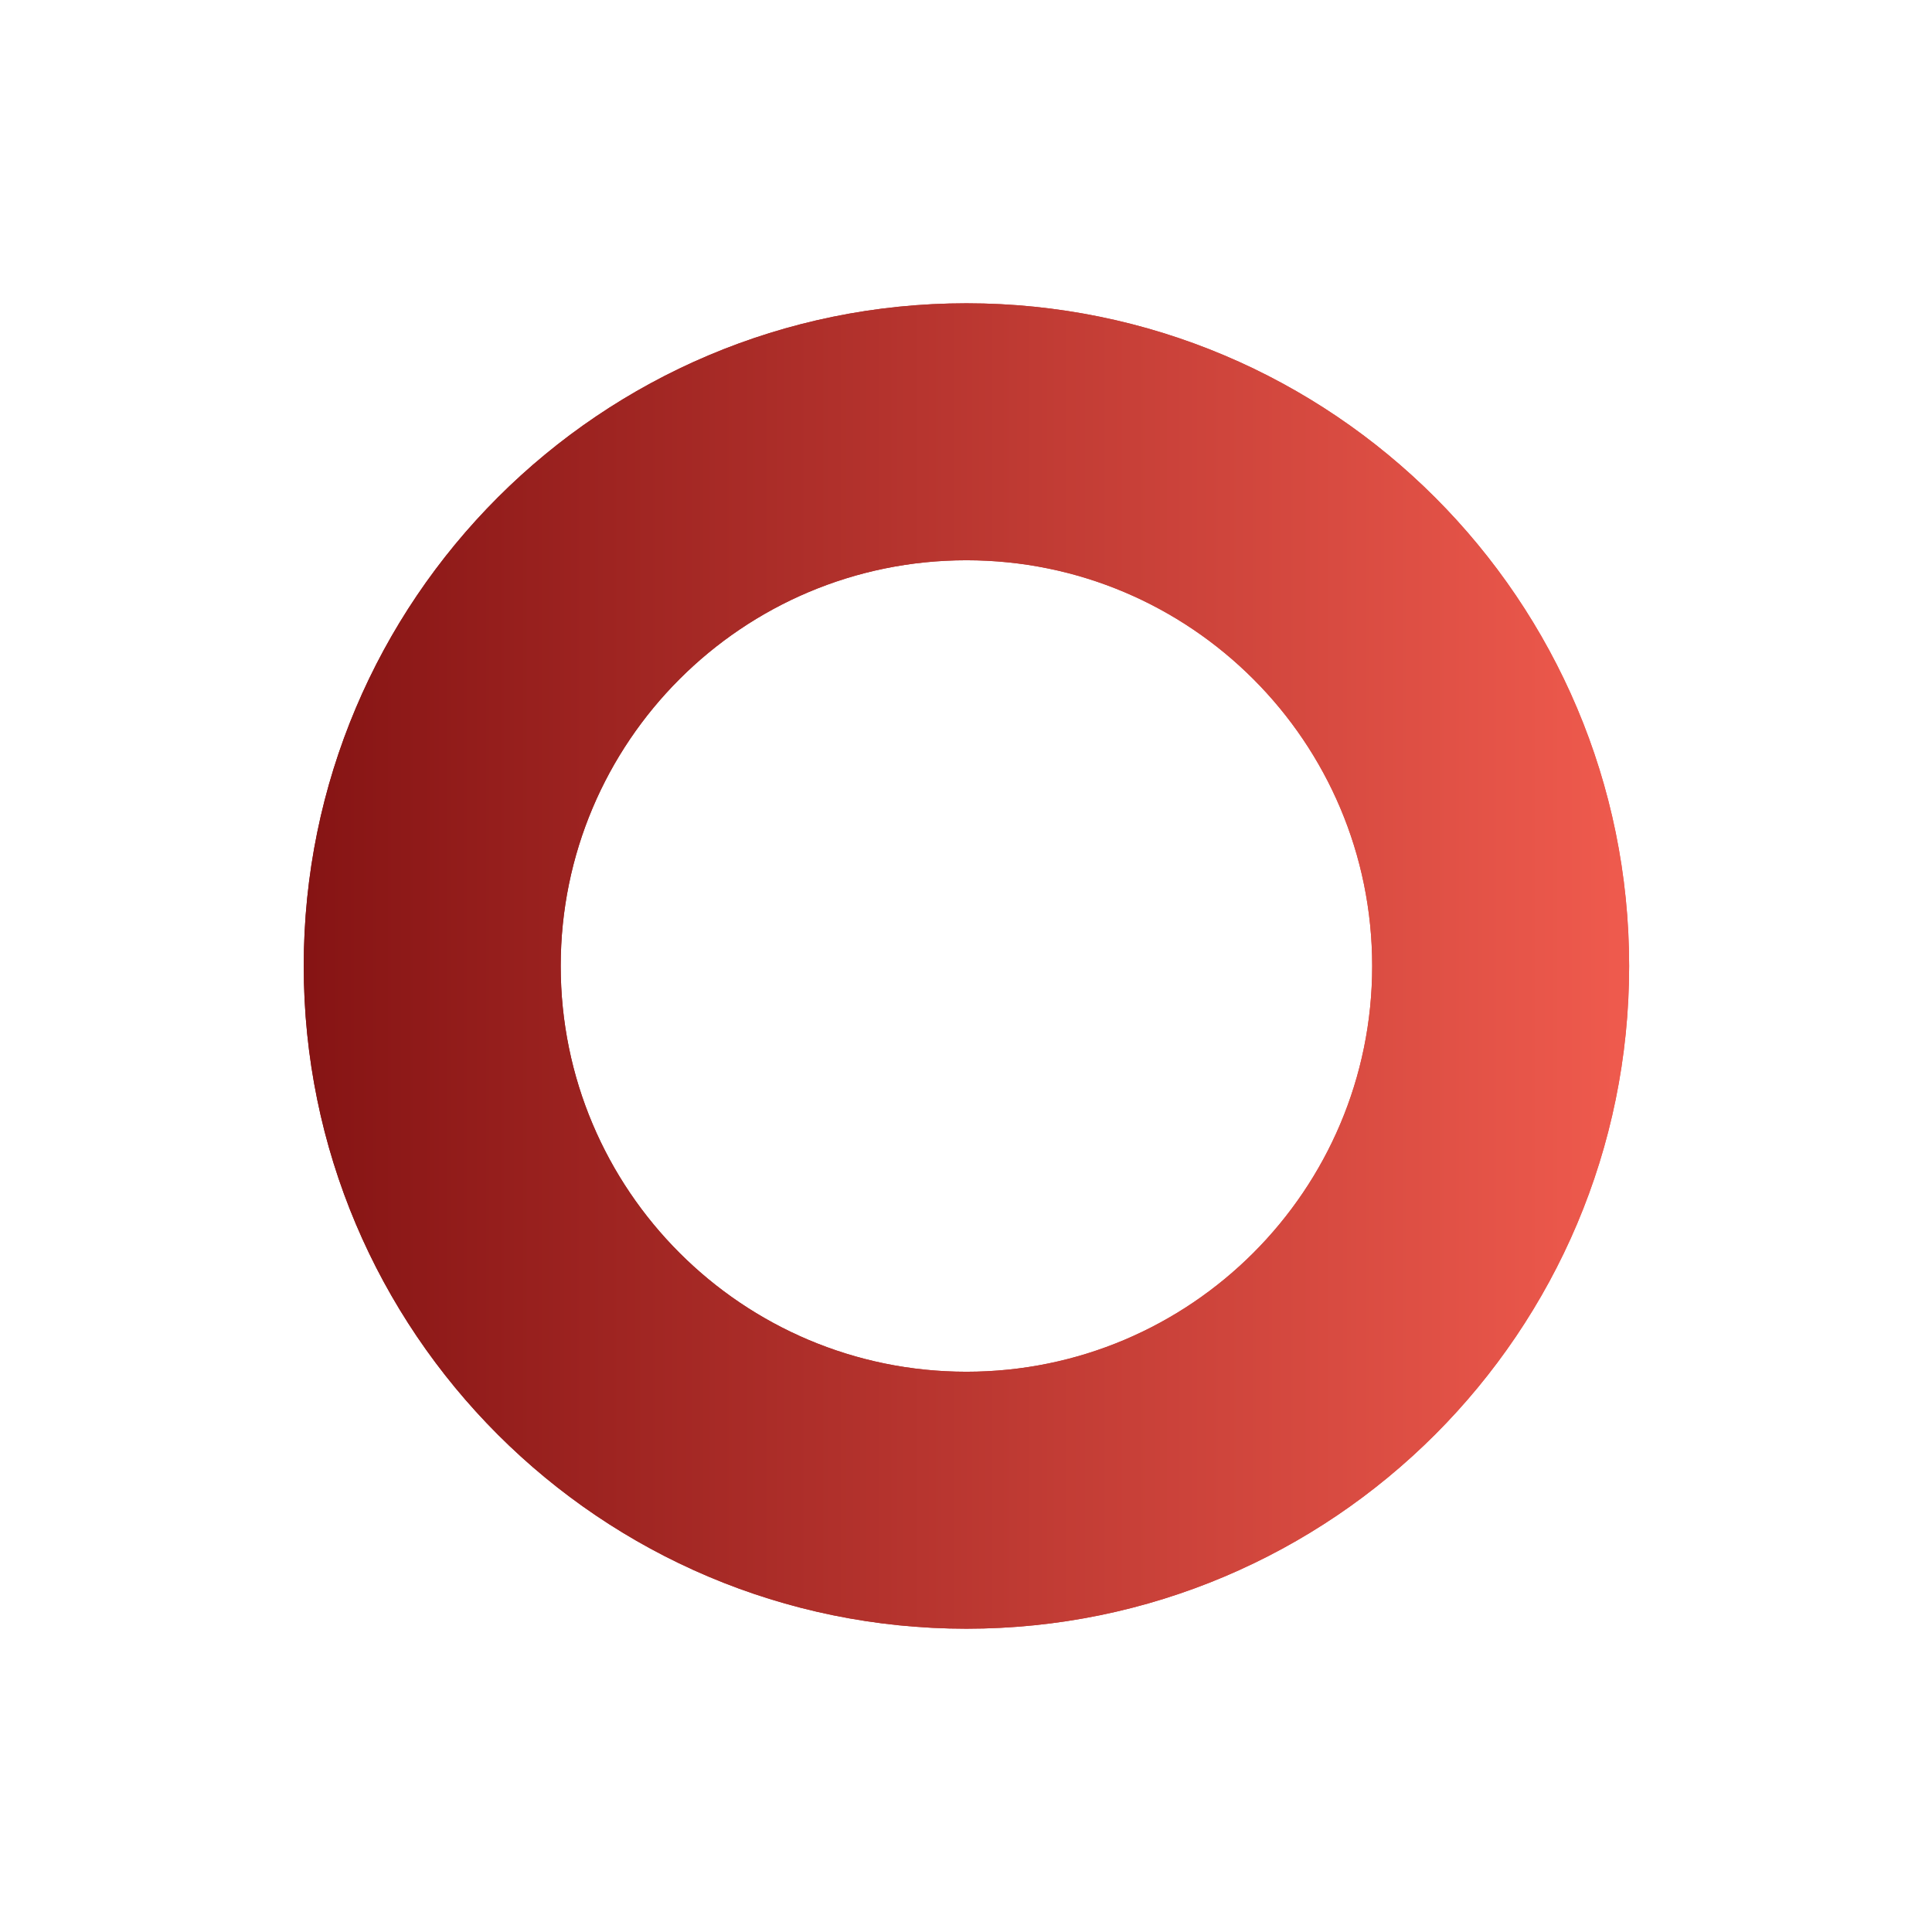 <svg xmlns="http://www.w3.org/2000/svg" xmlns:xlink="http://www.w3.org/1999/xlink" width="637" viewBox="0 0 477.75 477.75" height="637" preserveAspectRatio="xMidYMid meet"><defs><clipPath id="db6b82673d"><path d="M 75.109 75 L 402.859 75 L 402.859 402.75 L 75.109 402.75 Z M 75.109 75 " clip-rule="nonzero"></path></clipPath><clipPath id="c8c02e957a"><path d="M 238.984 402.75 C 148.48 402.75 75.109 329.379 75.109 238.875 C 75.109 148.371 148.48 75 238.984 75 C 329.492 75 402.859 148.371 402.859 238.875 C 402.859 329.379 329.492 402.75 238.984 402.75 Z M 238.984 339.207 C 294.395 339.207 339.316 294.285 339.316 238.875 C 339.316 183.465 294.395 138.543 238.984 138.543 C 183.574 138.543 138.652 183.465 138.652 238.875 C 138.652 294.285 183.574 339.207 238.984 339.207 Z M 238.984 339.207 " clip-rule="evenodd"></path></clipPath><linearGradient x1="0" gradientTransform="matrix(327.75, 0, 0, 327.75, 75.11, 75)" y1="0.5" x2="1" gradientUnits="userSpaceOnUse" y2="0.5" id="0cf21cd321"><stop stop-opacity="1" stop-color="rgb(52.499%, 7.799%, 7.799%)" offset="0"></stop><stop stop-opacity="1" stop-color="rgb(52.661%, 7.907%, 7.887%)" offset="0.008"></stop><stop stop-opacity="1" stop-color="rgb(52.986%, 8.125%, 8.066%)" offset="0.016"></stop><stop stop-opacity="1" stop-color="rgb(53.311%, 8.344%, 8.244%)" offset="0.023"></stop><stop stop-opacity="1" stop-color="rgb(53.636%, 8.562%, 8.423%)" offset="0.031"></stop><stop stop-opacity="1" stop-color="rgb(53.961%, 8.78%, 8.6%)" offset="0.039"></stop><stop stop-opacity="1" stop-color="rgb(54.286%, 8.998%, 8.778%)" offset="0.047"></stop><stop stop-opacity="1" stop-color="rgb(54.611%, 9.215%, 8.957%)" offset="0.055"></stop><stop stop-opacity="1" stop-color="rgb(54.936%, 9.433%, 9.134%)" offset="0.062"></stop><stop stop-opacity="1" stop-color="rgb(55.261%, 9.651%, 9.312%)" offset="0.07"></stop><stop stop-opacity="1" stop-color="rgb(55.586%, 9.869%, 9.491%)" offset="0.078"></stop><stop stop-opacity="1" stop-color="rgb(55.911%, 10.088%, 9.669%)" offset="0.086"></stop><stop stop-opacity="1" stop-color="rgb(56.236%, 10.306%, 9.846%)" offset="0.094"></stop><stop stop-opacity="1" stop-color="rgb(56.561%, 10.522%, 10.025%)" offset="0.102"></stop><stop stop-opacity="1" stop-color="rgb(56.886%, 10.741%, 10.204%)" offset="0.109"></stop><stop stop-opacity="1" stop-color="rgb(57.211%, 10.959%, 10.382%)" offset="0.117"></stop><stop stop-opacity="1" stop-color="rgb(57.536%, 11.177%, 10.559%)" offset="0.125"></stop><stop stop-opacity="1" stop-color="rgb(57.861%, 11.395%, 10.738%)" offset="0.133"></stop><stop stop-opacity="1" stop-color="rgb(58.186%, 11.613%, 10.916%)" offset="0.141"></stop><stop stop-opacity="1" stop-color="rgb(58.511%, 11.832%, 11.095%)" offset="0.148"></stop><stop stop-opacity="1" stop-color="rgb(58.836%, 12.048%, 11.272%)" offset="0.156"></stop><stop stop-opacity="1" stop-color="rgb(59.161%, 12.267%, 11.45%)" offset="0.164"></stop><stop stop-opacity="1" stop-color="rgb(59.486%, 12.485%, 11.629%)" offset="0.172"></stop><stop stop-opacity="1" stop-color="rgb(59.811%, 12.703%, 11.807%)" offset="0.18"></stop><stop stop-opacity="1" stop-color="rgb(60.136%, 12.921%, 11.984%)" offset="0.188"></stop><stop stop-opacity="1" stop-color="rgb(60.461%, 13.139%, 12.163%)" offset="0.195"></stop><stop stop-opacity="1" stop-color="rgb(60.786%, 13.358%, 12.341%)" offset="0.203"></stop><stop stop-opacity="1" stop-color="rgb(61.111%, 13.574%, 12.518%)" offset="0.211"></stop><stop stop-opacity="1" stop-color="rgb(61.436%, 13.792%, 12.697%)" offset="0.219"></stop><stop stop-opacity="1" stop-color="rgb(61.761%, 14.011%, 12.875%)" offset="0.227"></stop><stop stop-opacity="1" stop-color="rgb(62.086%, 14.229%, 13.054%)" offset="0.234"></stop><stop stop-opacity="1" stop-color="rgb(62.411%, 14.447%, 13.231%)" offset="0.242"></stop><stop stop-opacity="1" stop-color="rgb(62.737%, 14.665%, 13.409%)" offset="0.25"></stop><stop stop-opacity="1" stop-color="rgb(63.062%, 14.882%, 13.588%)" offset="0.258"></stop><stop stop-opacity="1" stop-color="rgb(63.387%, 15.1%, 13.766%)" offset="0.266"></stop><stop stop-opacity="1" stop-color="rgb(63.712%, 15.318%, 13.943%)" offset="0.273"></stop><stop stop-opacity="1" stop-color="rgb(64.037%, 15.536%, 14.122%)" offset="0.281"></stop><stop stop-opacity="1" stop-color="rgb(64.362%, 15.755%, 14.301%)" offset="0.289"></stop><stop stop-opacity="1" stop-color="rgb(64.687%, 15.973%, 14.479%)" offset="0.297"></stop><stop stop-opacity="1" stop-color="rgb(65.012%, 16.191%, 14.656%)" offset="0.305"></stop><stop stop-opacity="1" stop-color="rgb(65.337%, 16.408%, 14.835%)" offset="0.312"></stop><stop stop-opacity="1" stop-color="rgb(65.662%, 16.626%, 15.013%)" offset="0.32"></stop><stop stop-opacity="1" stop-color="rgb(65.987%, 16.844%, 15.19%)" offset="0.328"></stop><stop stop-opacity="1" stop-color="rgb(66.312%, 17.062%, 15.369%)" offset="0.336"></stop><stop stop-opacity="1" stop-color="rgb(66.637%, 17.281%, 15.547%)" offset="0.344"></stop><stop stop-opacity="1" stop-color="rgb(66.962%, 17.499%, 15.726%)" offset="0.352"></stop><stop stop-opacity="1" stop-color="rgb(67.287%, 17.715%, 15.903%)" offset="0.359"></stop><stop stop-opacity="1" stop-color="rgb(67.612%, 17.934%, 16.081%)" offset="0.367"></stop><stop stop-opacity="1" stop-color="rgb(67.937%, 18.152%, 16.26%)" offset="0.375"></stop><stop stop-opacity="1" stop-color="rgb(68.262%, 18.37%, 16.438%)" offset="0.383"></stop><stop stop-opacity="1" stop-color="rgb(68.587%, 18.588%, 16.615%)" offset="0.391"></stop><stop stop-opacity="1" stop-color="rgb(68.91%, 18.806%, 16.794%)" offset="0.398"></stop><stop stop-opacity="1" stop-color="rgb(69.235%, 19.025%, 16.972%)" offset="0.406"></stop><stop stop-opacity="1" stop-color="rgb(69.56%, 19.241%, 17.151%)" offset="0.414"></stop><stop stop-opacity="1" stop-color="rgb(69.885%, 19.46%, 17.328%)" offset="0.422"></stop><stop stop-opacity="1" stop-color="rgb(70.21%, 19.678%, 17.506%)" offset="0.43"></stop><stop stop-opacity="1" stop-color="rgb(70.535%, 19.896%, 17.685%)" offset="0.438"></stop><stop stop-opacity="1" stop-color="rgb(70.86%, 20.114%, 17.863%)" offset="0.445"></stop><stop stop-opacity="1" stop-color="rgb(71.185%, 20.332%, 18.04%)" offset="0.453"></stop><stop stop-opacity="1" stop-color="rgb(71.51%, 20.549%, 18.219%)" offset="0.461"></stop><stop stop-opacity="1" stop-color="rgb(71.835%, 20.767%, 18.398%)" offset="0.469"></stop><stop stop-opacity="1" stop-color="rgb(72.16%, 20.985%, 18.575%)" offset="0.477"></stop><stop stop-opacity="1" stop-color="rgb(72.485%, 21.204%, 18.753%)" offset="0.484"></stop><stop stop-opacity="1" stop-color="rgb(72.81%, 21.422%, 18.932%)" offset="0.492"></stop><stop stop-opacity="1" stop-color="rgb(73.135%, 21.64%, 19.11%)" offset="0.5"></stop><stop stop-opacity="1" stop-color="rgb(73.46%, 21.858%, 19.287%)" offset="0.508"></stop><stop stop-opacity="1" stop-color="rgb(73.785%, 22.075%, 19.466%)" offset="0.516"></stop><stop stop-opacity="1" stop-color="rgb(74.11%, 22.293%, 19.644%)" offset="0.523"></stop><stop stop-opacity="1" stop-color="rgb(74.435%, 22.511%, 19.823%)" offset="0.531"></stop><stop stop-opacity="1" stop-color="rgb(74.76%, 22.729%, 20%)" offset="0.539"></stop><stop stop-opacity="1" stop-color="rgb(75.085%, 22.948%, 20.178%)" offset="0.547"></stop><stop stop-opacity="1" stop-color="rgb(75.41%, 23.166%, 20.357%)" offset="0.555"></stop><stop stop-opacity="1" stop-color="rgb(75.735%, 23.384%, 20.535%)" offset="0.562"></stop><stop stop-opacity="1" stop-color="rgb(76.06%, 23.601%, 20.712%)" offset="0.57"></stop><stop stop-opacity="1" stop-color="rgb(76.385%, 23.819%, 20.891%)" offset="0.578"></stop><stop stop-opacity="1" stop-color="rgb(76.711%, 24.037%, 21.069%)" offset="0.586"></stop><stop stop-opacity="1" stop-color="rgb(77.036%, 24.255%, 21.248%)" offset="0.594"></stop><stop stop-opacity="1" stop-color="rgb(77.361%, 24.474%, 21.425%)" offset="0.602"></stop><stop stop-opacity="1" stop-color="rgb(77.686%, 24.692%, 21.603%)" offset="0.609"></stop><stop stop-opacity="1" stop-color="rgb(78.011%, 24.908%, 21.782%)" offset="0.617"></stop><stop stop-opacity="1" stop-color="rgb(78.336%, 25.127%, 21.959%)" offset="0.625"></stop><stop stop-opacity="1" stop-color="rgb(78.661%, 25.345%, 22.137%)" offset="0.633"></stop><stop stop-opacity="1" stop-color="rgb(78.986%, 25.563%, 22.316%)" offset="0.641"></stop><stop stop-opacity="1" stop-color="rgb(79.311%, 25.781%, 22.495%)" offset="0.648"></stop><stop stop-opacity="1" stop-color="rgb(79.636%, 25.999%, 22.672%)" offset="0.656"></stop><stop stop-opacity="1" stop-color="rgb(79.961%, 26.218%, 22.85%)" offset="0.664"></stop><stop stop-opacity="1" stop-color="rgb(80.286%, 26.434%, 23.029%)" offset="0.672"></stop><stop stop-opacity="1" stop-color="rgb(80.611%, 26.653%, 23.207%)" offset="0.68"></stop><stop stop-opacity="1" stop-color="rgb(80.936%, 26.871%, 23.384%)" offset="0.688"></stop><stop stop-opacity="1" stop-color="rgb(81.261%, 27.089%, 23.563%)" offset="0.695"></stop><stop stop-opacity="1" stop-color="rgb(81.586%, 27.307%, 23.741%)" offset="0.703"></stop><stop stop-opacity="1" stop-color="rgb(81.911%, 27.525%, 23.92%)" offset="0.711"></stop><stop stop-opacity="1" stop-color="rgb(82.236%, 27.742%, 24.097%)" offset="0.719"></stop><stop stop-opacity="1" stop-color="rgb(82.561%, 27.96%, 24.275%)" offset="0.727"></stop><stop stop-opacity="1" stop-color="rgb(82.886%, 28.178%, 24.454%)" offset="0.734"></stop><stop stop-opacity="1" stop-color="rgb(83.211%, 28.397%, 24.631%)" offset="0.742"></stop><stop stop-opacity="1" stop-color="rgb(83.536%, 28.615%, 24.809%)" offset="0.75"></stop><stop stop-opacity="1" stop-color="rgb(83.861%, 28.833%, 24.988%)" offset="0.758"></stop><stop stop-opacity="1" stop-color="rgb(84.186%, 29.051%, 25.166%)" offset="0.766"></stop><stop stop-opacity="1" stop-color="rgb(84.511%, 29.268%, 25.343%)" offset="0.773"></stop><stop stop-opacity="1" stop-color="rgb(84.836%, 29.486%, 25.522%)" offset="0.781"></stop><stop stop-opacity="1" stop-color="rgb(85.161%, 29.704%, 25.7%)" offset="0.789"></stop><stop stop-opacity="1" stop-color="rgb(85.486%, 29.922%, 25.879%)" offset="0.797"></stop><stop stop-opacity="1" stop-color="rgb(85.811%, 30.141%, 26.056%)" offset="0.805"></stop><stop stop-opacity="1" stop-color="rgb(86.136%, 30.359%, 26.234%)" offset="0.812"></stop><stop stop-opacity="1" stop-color="rgb(86.461%, 30.576%, 26.413%)" offset="0.82"></stop><stop stop-opacity="1" stop-color="rgb(86.786%, 30.794%, 26.591%)" offset="0.828"></stop><stop stop-opacity="1" stop-color="rgb(87.111%, 31.012%, 26.768%)" offset="0.836"></stop><stop stop-opacity="1" stop-color="rgb(87.436%, 31.23%, 26.947%)" offset="0.844"></stop><stop stop-opacity="1" stop-color="rgb(87.761%, 31.448%, 27.126%)" offset="0.852"></stop><stop stop-opacity="1" stop-color="rgb(88.086%, 31.667%, 27.304%)" offset="0.859"></stop><stop stop-opacity="1" stop-color="rgb(88.411%, 31.885%, 27.481%)" offset="0.867"></stop><stop stop-opacity="1" stop-color="rgb(88.736%, 32.101%, 27.66%)" offset="0.875"></stop><stop stop-opacity="1" stop-color="rgb(89.061%, 32.32%, 27.838%)" offset="0.883"></stop><stop stop-opacity="1" stop-color="rgb(89.386%, 32.538%, 28.015%)" offset="0.891"></stop><stop stop-opacity="1" stop-color="rgb(89.711%, 32.756%, 28.194%)" offset="0.898"></stop><stop stop-opacity="1" stop-color="rgb(90.036%, 32.974%, 28.372%)" offset="0.906"></stop><stop stop-opacity="1" stop-color="rgb(90.361%, 33.192%, 28.551%)" offset="0.914"></stop><stop stop-opacity="1" stop-color="rgb(90.686%, 33.411%, 28.728%)" offset="0.922"></stop><stop stop-opacity="1" stop-color="rgb(91.011%, 33.627%, 28.906%)" offset="0.93"></stop><stop stop-opacity="1" stop-color="rgb(91.336%, 33.846%, 29.085%)" offset="0.938"></stop><stop stop-opacity="1" stop-color="rgb(91.661%, 34.064%, 29.263%)" offset="0.945"></stop><stop stop-opacity="1" stop-color="rgb(91.986%, 34.282%, 29.44%)" offset="0.953"></stop><stop stop-opacity="1" stop-color="rgb(92.311%, 34.5%, 29.619%)" offset="0.961"></stop><stop stop-opacity="1" stop-color="rgb(92.636%, 34.718%, 29.797%)" offset="0.969"></stop><stop stop-opacity="1" stop-color="rgb(92.961%, 34.935%, 29.976%)" offset="0.977"></stop><stop stop-opacity="1" stop-color="rgb(93.286%, 35.153%, 30.153%)" offset="0.984"></stop><stop stop-opacity="1" stop-color="rgb(93.611%, 35.371%, 30.331%)" offset="0.992"></stop><stop stop-opacity="1" stop-color="rgb(93.936%, 35.59%, 30.51%)" offset="1"></stop></linearGradient><linearGradient x1="0" gradientTransform="matrix(327.75, 0, 0, 327.75, 75.11, 75)" y1="0.5" x2="1" gradientUnits="userSpaceOnUse" y2="0.5" id="afa0413143"><stop stop-opacity="1" stop-color="rgb(52.499%, 7.799%, 7.799%)" offset="0"></stop><stop stop-opacity="1" stop-color="rgb(52.661%, 7.907%, 7.887%)" offset="0.008"></stop><stop stop-opacity="1" stop-color="rgb(52.986%, 8.125%, 8.066%)" offset="0.016"></stop><stop stop-opacity="1" stop-color="rgb(53.311%, 8.344%, 8.244%)" offset="0.023"></stop><stop stop-opacity="1" stop-color="rgb(53.636%, 8.562%, 8.423%)" offset="0.031"></stop><stop stop-opacity="1" stop-color="rgb(53.961%, 8.78%, 8.6%)" offset="0.039"></stop><stop stop-opacity="1" stop-color="rgb(54.286%, 8.998%, 8.778%)" offset="0.047"></stop><stop stop-opacity="1" stop-color="rgb(54.611%, 9.215%, 8.957%)" offset="0.055"></stop><stop stop-opacity="1" stop-color="rgb(54.936%, 9.433%, 9.134%)" offset="0.062"></stop><stop stop-opacity="1" stop-color="rgb(55.261%, 9.651%, 9.312%)" offset="0.07"></stop><stop stop-opacity="1" stop-color="rgb(55.586%, 9.869%, 9.491%)" offset="0.078"></stop><stop stop-opacity="1" stop-color="rgb(55.911%, 10.088%, 9.669%)" offset="0.086"></stop><stop stop-opacity="1" stop-color="rgb(56.236%, 10.306%, 9.846%)" offset="0.094"></stop><stop stop-opacity="1" stop-color="rgb(56.561%, 10.522%, 10.025%)" offset="0.102"></stop><stop stop-opacity="1" stop-color="rgb(56.886%, 10.741%, 10.204%)" offset="0.109"></stop><stop stop-opacity="1" stop-color="rgb(57.211%, 10.959%, 10.382%)" offset="0.117"></stop><stop stop-opacity="1" stop-color="rgb(57.536%, 11.177%, 10.559%)" offset="0.125"></stop><stop stop-opacity="1" stop-color="rgb(57.861%, 11.395%, 10.738%)" offset="0.133"></stop><stop stop-opacity="1" stop-color="rgb(58.186%, 11.613%, 10.916%)" offset="0.141"></stop><stop stop-opacity="1" stop-color="rgb(58.511%, 11.832%, 11.095%)" offset="0.148"></stop><stop stop-opacity="1" stop-color="rgb(58.836%, 12.048%, 11.272%)" offset="0.156"></stop><stop stop-opacity="1" stop-color="rgb(59.161%, 12.267%, 11.45%)" offset="0.164"></stop><stop stop-opacity="1" stop-color="rgb(59.486%, 12.485%, 11.629%)" offset="0.172"></stop><stop stop-opacity="1" stop-color="rgb(59.811%, 12.703%, 11.807%)" offset="0.18"></stop><stop stop-opacity="1" stop-color="rgb(60.136%, 12.921%, 11.984%)" offset="0.188"></stop><stop stop-opacity="1" stop-color="rgb(60.461%, 13.139%, 12.163%)" offset="0.195"></stop><stop stop-opacity="1" stop-color="rgb(60.786%, 13.358%, 12.341%)" offset="0.203"></stop><stop stop-opacity="1" stop-color="rgb(61.111%, 13.574%, 12.518%)" offset="0.211"></stop><stop stop-opacity="1" stop-color="rgb(61.436%, 13.792%, 12.697%)" offset="0.219"></stop><stop stop-opacity="1" stop-color="rgb(61.761%, 14.011%, 12.875%)" offset="0.227"></stop><stop stop-opacity="1" stop-color="rgb(62.086%, 14.229%, 13.054%)" offset="0.234"></stop><stop stop-opacity="1" stop-color="rgb(62.411%, 14.447%, 13.231%)" offset="0.242"></stop><stop stop-opacity="1" stop-color="rgb(62.737%, 14.665%, 13.409%)" offset="0.25"></stop><stop stop-opacity="1" stop-color="rgb(63.062%, 14.882%, 13.588%)" offset="0.258"></stop><stop stop-opacity="1" stop-color="rgb(63.387%, 15.1%, 13.766%)" offset="0.266"></stop><stop stop-opacity="1" stop-color="rgb(63.712%, 15.318%, 13.943%)" offset="0.273"></stop><stop stop-opacity="1" stop-color="rgb(64.037%, 15.536%, 14.122%)" offset="0.281"></stop><stop stop-opacity="1" stop-color="rgb(64.362%, 15.755%, 14.301%)" offset="0.289"></stop><stop stop-opacity="1" stop-color="rgb(64.687%, 15.973%, 14.479%)" offset="0.297"></stop><stop stop-opacity="1" stop-color="rgb(65.012%, 16.191%, 14.656%)" offset="0.305"></stop><stop stop-opacity="1" stop-color="rgb(65.337%, 16.408%, 14.835%)" offset="0.312"></stop><stop stop-opacity="1" stop-color="rgb(65.662%, 16.626%, 15.013%)" offset="0.32"></stop><stop stop-opacity="1" stop-color="rgb(65.987%, 16.844%, 15.19%)" offset="0.328"></stop><stop stop-opacity="1" stop-color="rgb(66.312%, 17.062%, 15.369%)" offset="0.336"></stop><stop stop-opacity="1" stop-color="rgb(66.637%, 17.281%, 15.547%)" offset="0.344"></stop><stop stop-opacity="1" stop-color="rgb(66.962%, 17.499%, 15.726%)" offset="0.352"></stop><stop stop-opacity="1" stop-color="rgb(67.287%, 17.715%, 15.903%)" offset="0.359"></stop><stop stop-opacity="1" stop-color="rgb(67.612%, 17.934%, 16.081%)" offset="0.367"></stop><stop stop-opacity="1" stop-color="rgb(67.937%, 18.152%, 16.26%)" offset="0.375"></stop><stop stop-opacity="1" stop-color="rgb(68.262%, 18.37%, 16.438%)" offset="0.383"></stop><stop stop-opacity="1" stop-color="rgb(68.587%, 18.588%, 16.615%)" offset="0.391"></stop><stop stop-opacity="1" stop-color="rgb(68.91%, 18.806%, 16.794%)" offset="0.398"></stop><stop stop-opacity="1" stop-color="rgb(69.235%, 19.025%, 16.972%)" offset="0.406"></stop><stop stop-opacity="1" stop-color="rgb(69.56%, 19.241%, 17.151%)" offset="0.414"></stop><stop stop-opacity="1" stop-color="rgb(69.885%, 19.46%, 17.328%)" offset="0.422"></stop><stop stop-opacity="1" stop-color="rgb(70.21%, 19.678%, 17.506%)" offset="0.43"></stop><stop stop-opacity="1" stop-color="rgb(70.535%, 19.896%, 17.685%)" offset="0.438"></stop><stop stop-opacity="1" stop-color="rgb(70.86%, 20.114%, 17.863%)" offset="0.445"></stop><stop stop-opacity="1" stop-color="rgb(71.185%, 20.332%, 18.04%)" offset="0.453"></stop><stop stop-opacity="1" stop-color="rgb(71.51%, 20.549%, 18.219%)" offset="0.461"></stop><stop stop-opacity="1" stop-color="rgb(71.835%, 20.767%, 18.398%)" offset="0.469"></stop><stop stop-opacity="1" stop-color="rgb(72.16%, 20.985%, 18.575%)" offset="0.477"></stop><stop stop-opacity="1" stop-color="rgb(72.485%, 21.204%, 18.753%)" offset="0.484"></stop><stop stop-opacity="1" stop-color="rgb(72.81%, 21.422%, 18.932%)" offset="0.492"></stop><stop stop-opacity="1" stop-color="rgb(73.135%, 21.64%, 19.11%)" offset="0.5"></stop><stop stop-opacity="1" stop-color="rgb(73.46%, 21.858%, 19.287%)" offset="0.508"></stop><stop stop-opacity="1" stop-color="rgb(73.785%, 22.075%, 19.466%)" offset="0.516"></stop><stop stop-opacity="1" stop-color="rgb(74.11%, 22.293%, 19.644%)" offset="0.523"></stop><stop stop-opacity="1" stop-color="rgb(74.435%, 22.511%, 19.823%)" offset="0.531"></stop><stop stop-opacity="1" stop-color="rgb(74.76%, 22.729%, 20%)" offset="0.539"></stop><stop stop-opacity="1" stop-color="rgb(75.085%, 22.948%, 20.178%)" offset="0.547"></stop><stop stop-opacity="1" stop-color="rgb(75.41%, 23.166%, 20.357%)" offset="0.555"></stop><stop stop-opacity="1" stop-color="rgb(75.735%, 23.384%, 20.535%)" offset="0.562"></stop><stop stop-opacity="1" stop-color="rgb(76.06%, 23.601%, 20.712%)" offset="0.57"></stop><stop stop-opacity="1" stop-color="rgb(76.385%, 23.819%, 20.891%)" offset="0.578"></stop><stop stop-opacity="1" stop-color="rgb(76.711%, 24.037%, 21.069%)" offset="0.586"></stop><stop stop-opacity="1" stop-color="rgb(77.036%, 24.255%, 21.248%)" offset="0.594"></stop><stop stop-opacity="1" stop-color="rgb(77.361%, 24.474%, 21.425%)" offset="0.602"></stop><stop stop-opacity="1" stop-color="rgb(77.686%, 24.692%, 21.603%)" offset="0.609"></stop><stop stop-opacity="1" stop-color="rgb(78.011%, 24.908%, 21.782%)" offset="0.617"></stop><stop stop-opacity="1" stop-color="rgb(78.336%, 25.127%, 21.959%)" offset="0.625"></stop><stop stop-opacity="1" stop-color="rgb(78.661%, 25.345%, 22.137%)" offset="0.633"></stop><stop stop-opacity="1" stop-color="rgb(78.986%, 25.563%, 22.316%)" offset="0.641"></stop><stop stop-opacity="1" stop-color="rgb(79.311%, 25.781%, 22.495%)" offset="0.648"></stop><stop stop-opacity="1" stop-color="rgb(79.636%, 25.999%, 22.672%)" offset="0.656"></stop><stop stop-opacity="1" stop-color="rgb(79.961%, 26.218%, 22.85%)" offset="0.664"></stop><stop stop-opacity="1" stop-color="rgb(80.286%, 26.434%, 23.029%)" offset="0.672"></stop><stop stop-opacity="1" stop-color="rgb(80.611%, 26.653%, 23.207%)" offset="0.68"></stop><stop stop-opacity="1" stop-color="rgb(80.936%, 26.871%, 23.384%)" offset="0.688"></stop><stop stop-opacity="1" stop-color="rgb(81.261%, 27.089%, 23.563%)" offset="0.695"></stop><stop stop-opacity="1" stop-color="rgb(81.586%, 27.307%, 23.741%)" offset="0.703"></stop><stop stop-opacity="1" stop-color="rgb(81.911%, 27.525%, 23.92%)" offset="0.711"></stop><stop stop-opacity="1" stop-color="rgb(82.236%, 27.742%, 24.097%)" offset="0.719"></stop><stop stop-opacity="1" stop-color="rgb(82.561%, 27.96%, 24.275%)" offset="0.727"></stop><stop stop-opacity="1" stop-color="rgb(82.886%, 28.178%, 24.454%)" offset="0.734"></stop><stop stop-opacity="1" stop-color="rgb(83.211%, 28.397%, 24.631%)" offset="0.742"></stop><stop stop-opacity="1" stop-color="rgb(83.536%, 28.615%, 24.809%)" offset="0.75"></stop><stop stop-opacity="1" stop-color="rgb(83.861%, 28.833%, 24.988%)" offset="0.758"></stop><stop stop-opacity="1" stop-color="rgb(84.186%, 29.051%, 25.166%)" offset="0.766"></stop><stop stop-opacity="1" stop-color="rgb(84.511%, 29.268%, 25.343%)" offset="0.773"></stop><stop stop-opacity="1" stop-color="rgb(84.836%, 29.486%, 25.522%)" offset="0.781"></stop><stop stop-opacity="1" stop-color="rgb(85.161%, 29.704%, 25.7%)" offset="0.789"></stop><stop stop-opacity="1" stop-color="rgb(85.486%, 29.922%, 25.879%)" offset="0.797"></stop><stop stop-opacity="1" stop-color="rgb(85.811%, 30.141%, 26.056%)" offset="0.805"></stop><stop stop-opacity="1" stop-color="rgb(86.136%, 30.359%, 26.234%)" offset="0.812"></stop><stop stop-opacity="1" stop-color="rgb(86.461%, 30.576%, 26.413%)" offset="0.82"></stop><stop stop-opacity="1" stop-color="rgb(86.786%, 30.794%, 26.591%)" offset="0.828"></stop><stop stop-opacity="1" stop-color="rgb(87.111%, 31.012%, 26.768%)" offset="0.836"></stop><stop stop-opacity="1" stop-color="rgb(87.436%, 31.23%, 26.947%)" offset="0.844"></stop><stop stop-opacity="1" stop-color="rgb(87.761%, 31.448%, 27.126%)" offset="0.852"></stop><stop stop-opacity="1" stop-color="rgb(88.086%, 31.667%, 27.304%)" offset="0.859"></stop><stop stop-opacity="1" stop-color="rgb(88.411%, 31.885%, 27.481%)" offset="0.867"></stop><stop stop-opacity="1" stop-color="rgb(88.736%, 32.101%, 27.66%)" offset="0.875"></stop><stop stop-opacity="1" stop-color="rgb(89.061%, 32.32%, 27.838%)" offset="0.883"></stop><stop stop-opacity="1" stop-color="rgb(89.386%, 32.538%, 28.015%)" offset="0.891"></stop><stop stop-opacity="1" stop-color="rgb(89.711%, 32.756%, 28.194%)" offset="0.898"></stop><stop stop-opacity="1" stop-color="rgb(90.036%, 32.974%, 28.372%)" offset="0.906"></stop><stop stop-opacity="1" stop-color="rgb(90.361%, 33.192%, 28.551%)" offset="0.914"></stop><stop stop-opacity="1" stop-color="rgb(90.686%, 33.411%, 28.728%)" offset="0.922"></stop><stop stop-opacity="1" stop-color="rgb(91.011%, 33.627%, 28.906%)" offset="0.93"></stop><stop stop-opacity="1" stop-color="rgb(91.336%, 33.846%, 29.085%)" offset="0.938"></stop><stop stop-opacity="1" stop-color="rgb(91.661%, 34.064%, 29.263%)" offset="0.945"></stop><stop stop-opacity="1" stop-color="rgb(91.986%, 34.282%, 29.44%)" offset="0.953"></stop><stop stop-opacity="1" stop-color="rgb(92.311%, 34.5%, 29.619%)" offset="0.961"></stop><stop stop-opacity="1" stop-color="rgb(92.636%, 34.718%, 29.797%)" offset="0.969"></stop><stop stop-opacity="1" stop-color="rgb(92.961%, 34.935%, 29.976%)" offset="0.977"></stop><stop stop-opacity="1" stop-color="rgb(93.286%, 35.153%, 30.153%)" offset="0.984"></stop><stop stop-opacity="1" stop-color="rgb(93.611%, 35.371%, 30.331%)" offset="0.992"></stop><stop stop-opacity="1" stop-color="rgb(93.936%, 35.59%, 30.51%)" offset="1"></stop></linearGradient></defs><g clip-path="url(#db6b82673d)"><g clip-path="url(#c8c02e957a)"><path fill="url(#0cf21cd321)" d="M 75.109 75 L 75.109 402.75 L 402.859 402.75 L 402.859 75 Z M 75.109 75 " fill-rule="nonzero"></path><path fill="url(#afa0413143)" d="M 75.109 75 L 75.109 402.75 L 402.859 402.75 L 402.859 75 Z M 75.109 75 " fill-rule="nonzero"></path></g></g></svg>